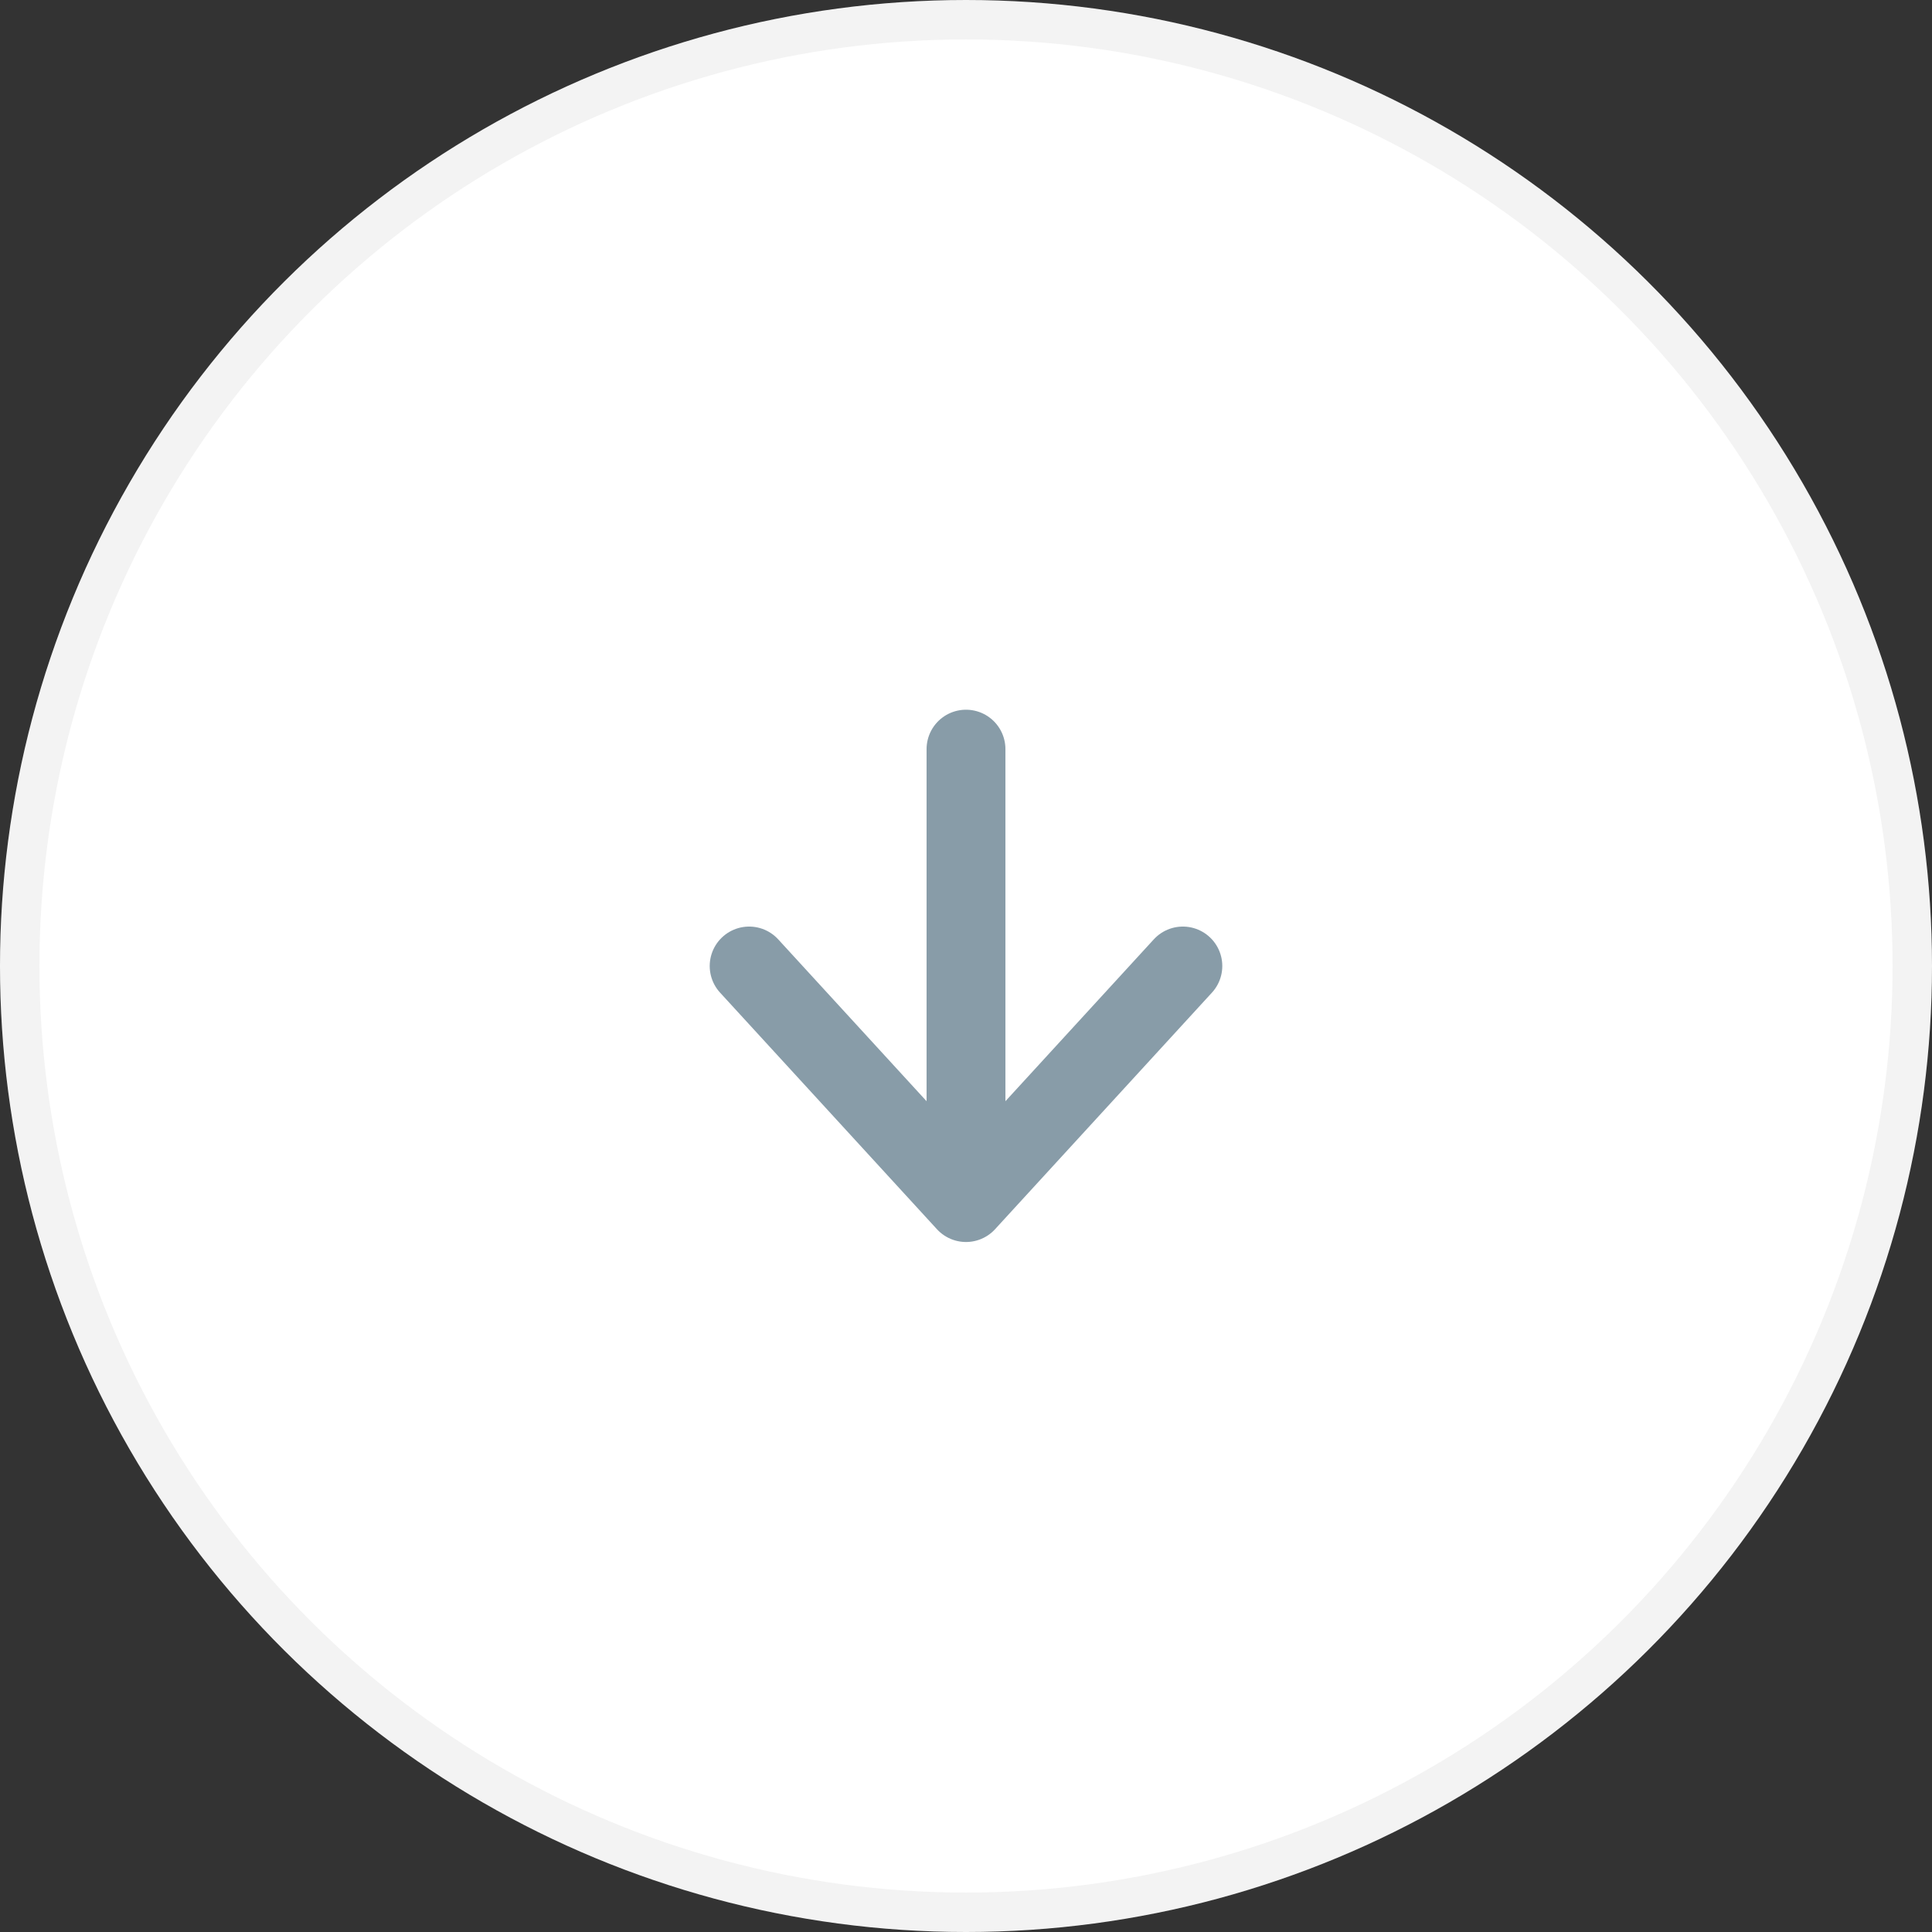 <?xml version="1.0" encoding="UTF-8"?> <svg xmlns="http://www.w3.org/2000/svg" width="49" height="49" viewBox="0 0 49 49" fill="none"><rect x="0" y="0" width="49" height="49" fill="#333333" stroke="none"/> <circle cx="24.5" cy="24.5" r="24.5" transform="rotate(90 24.5 24.5)" fill="white"></circle> <circle cx="24.5" cy="24.5" r="24" transform="rotate(90 24.5 24.5)" stroke="black" stroke-opacity="0.05"></circle> <path d="M24.5 19L24.5 30.5M24.5 30.5L30 24.5M24.5 30.5L19 24.5" stroke="#889CA8" stroke-width="2" stroke-linecap="round" stroke-linejoin="round"></path> </svg> 